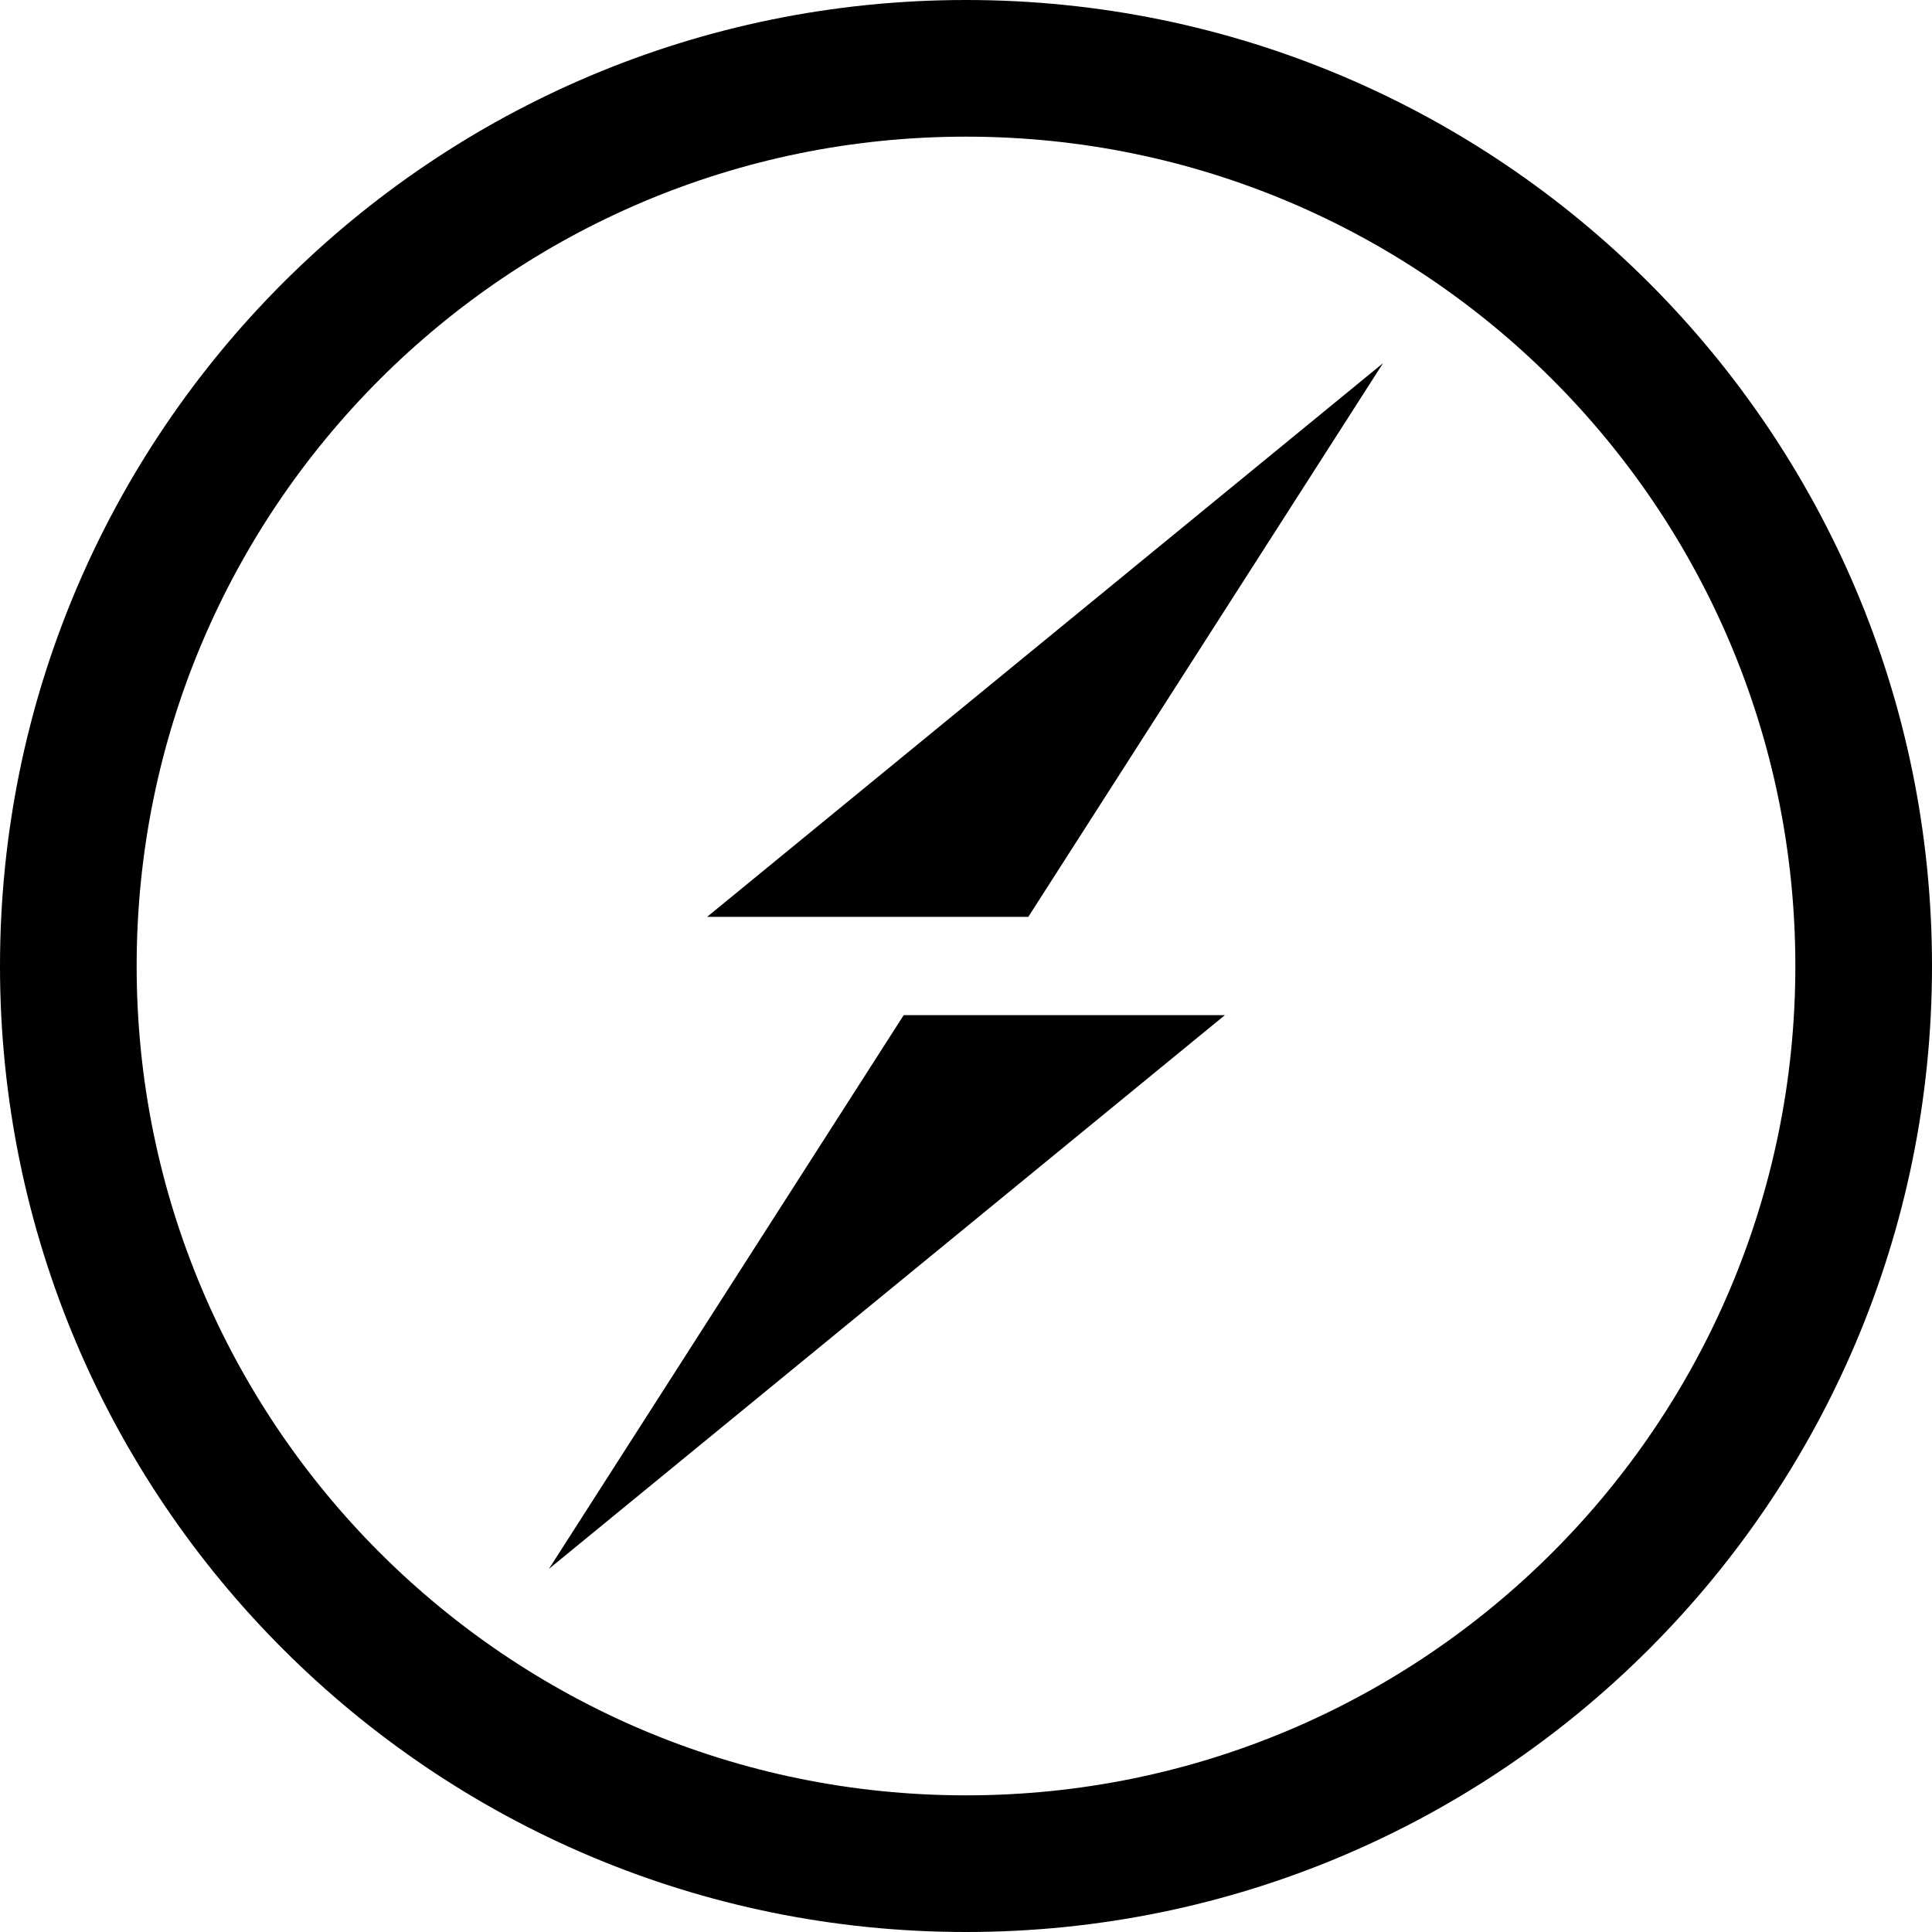 <?xml version="1.0" encoding="utf-8"?>
<!-- Generator: Adobe Illustrator 17.0.0, SVG Export Plug-In . SVG Version: 6.00 Build 0)  -->
<!DOCTYPE svg PUBLIC "-//W3C//DTD SVG 1.1//EN" "http://www.w3.org/Graphics/SVG/1.1/DTD/svg11.dtd">
<svg version="1.1" id="Layer_1" xmlns="http://www.w3.org/2000/svg" xmlns:xlink="http://www.w3.org/1999/xlink" x="0px" y="0px"
	 width="48px" height="48px" viewBox="0 0 48 48" enable-background="new 0 0 48 48" xml:space="preserve">
<g>
	<polygon points="25.548,22.779 34.362,9.022 17.568,22.779 	"/>
	<polygon points="13.638,38.978 30.432,25.221 22.452,25.221 	"/>
	<path d="M24,0C10.745,0,0,10.745,0,24s10.745,24,24,24s24-10.745,24-24S37.255,0,24,0z M24,44.605
		C12.62,44.605,3.395,35.38,3.395,24S12.62,3.395,24,3.395S44.605,12.62,44.605,24S35.38,44.605,24,44.605z"/>
</g>
</svg>
